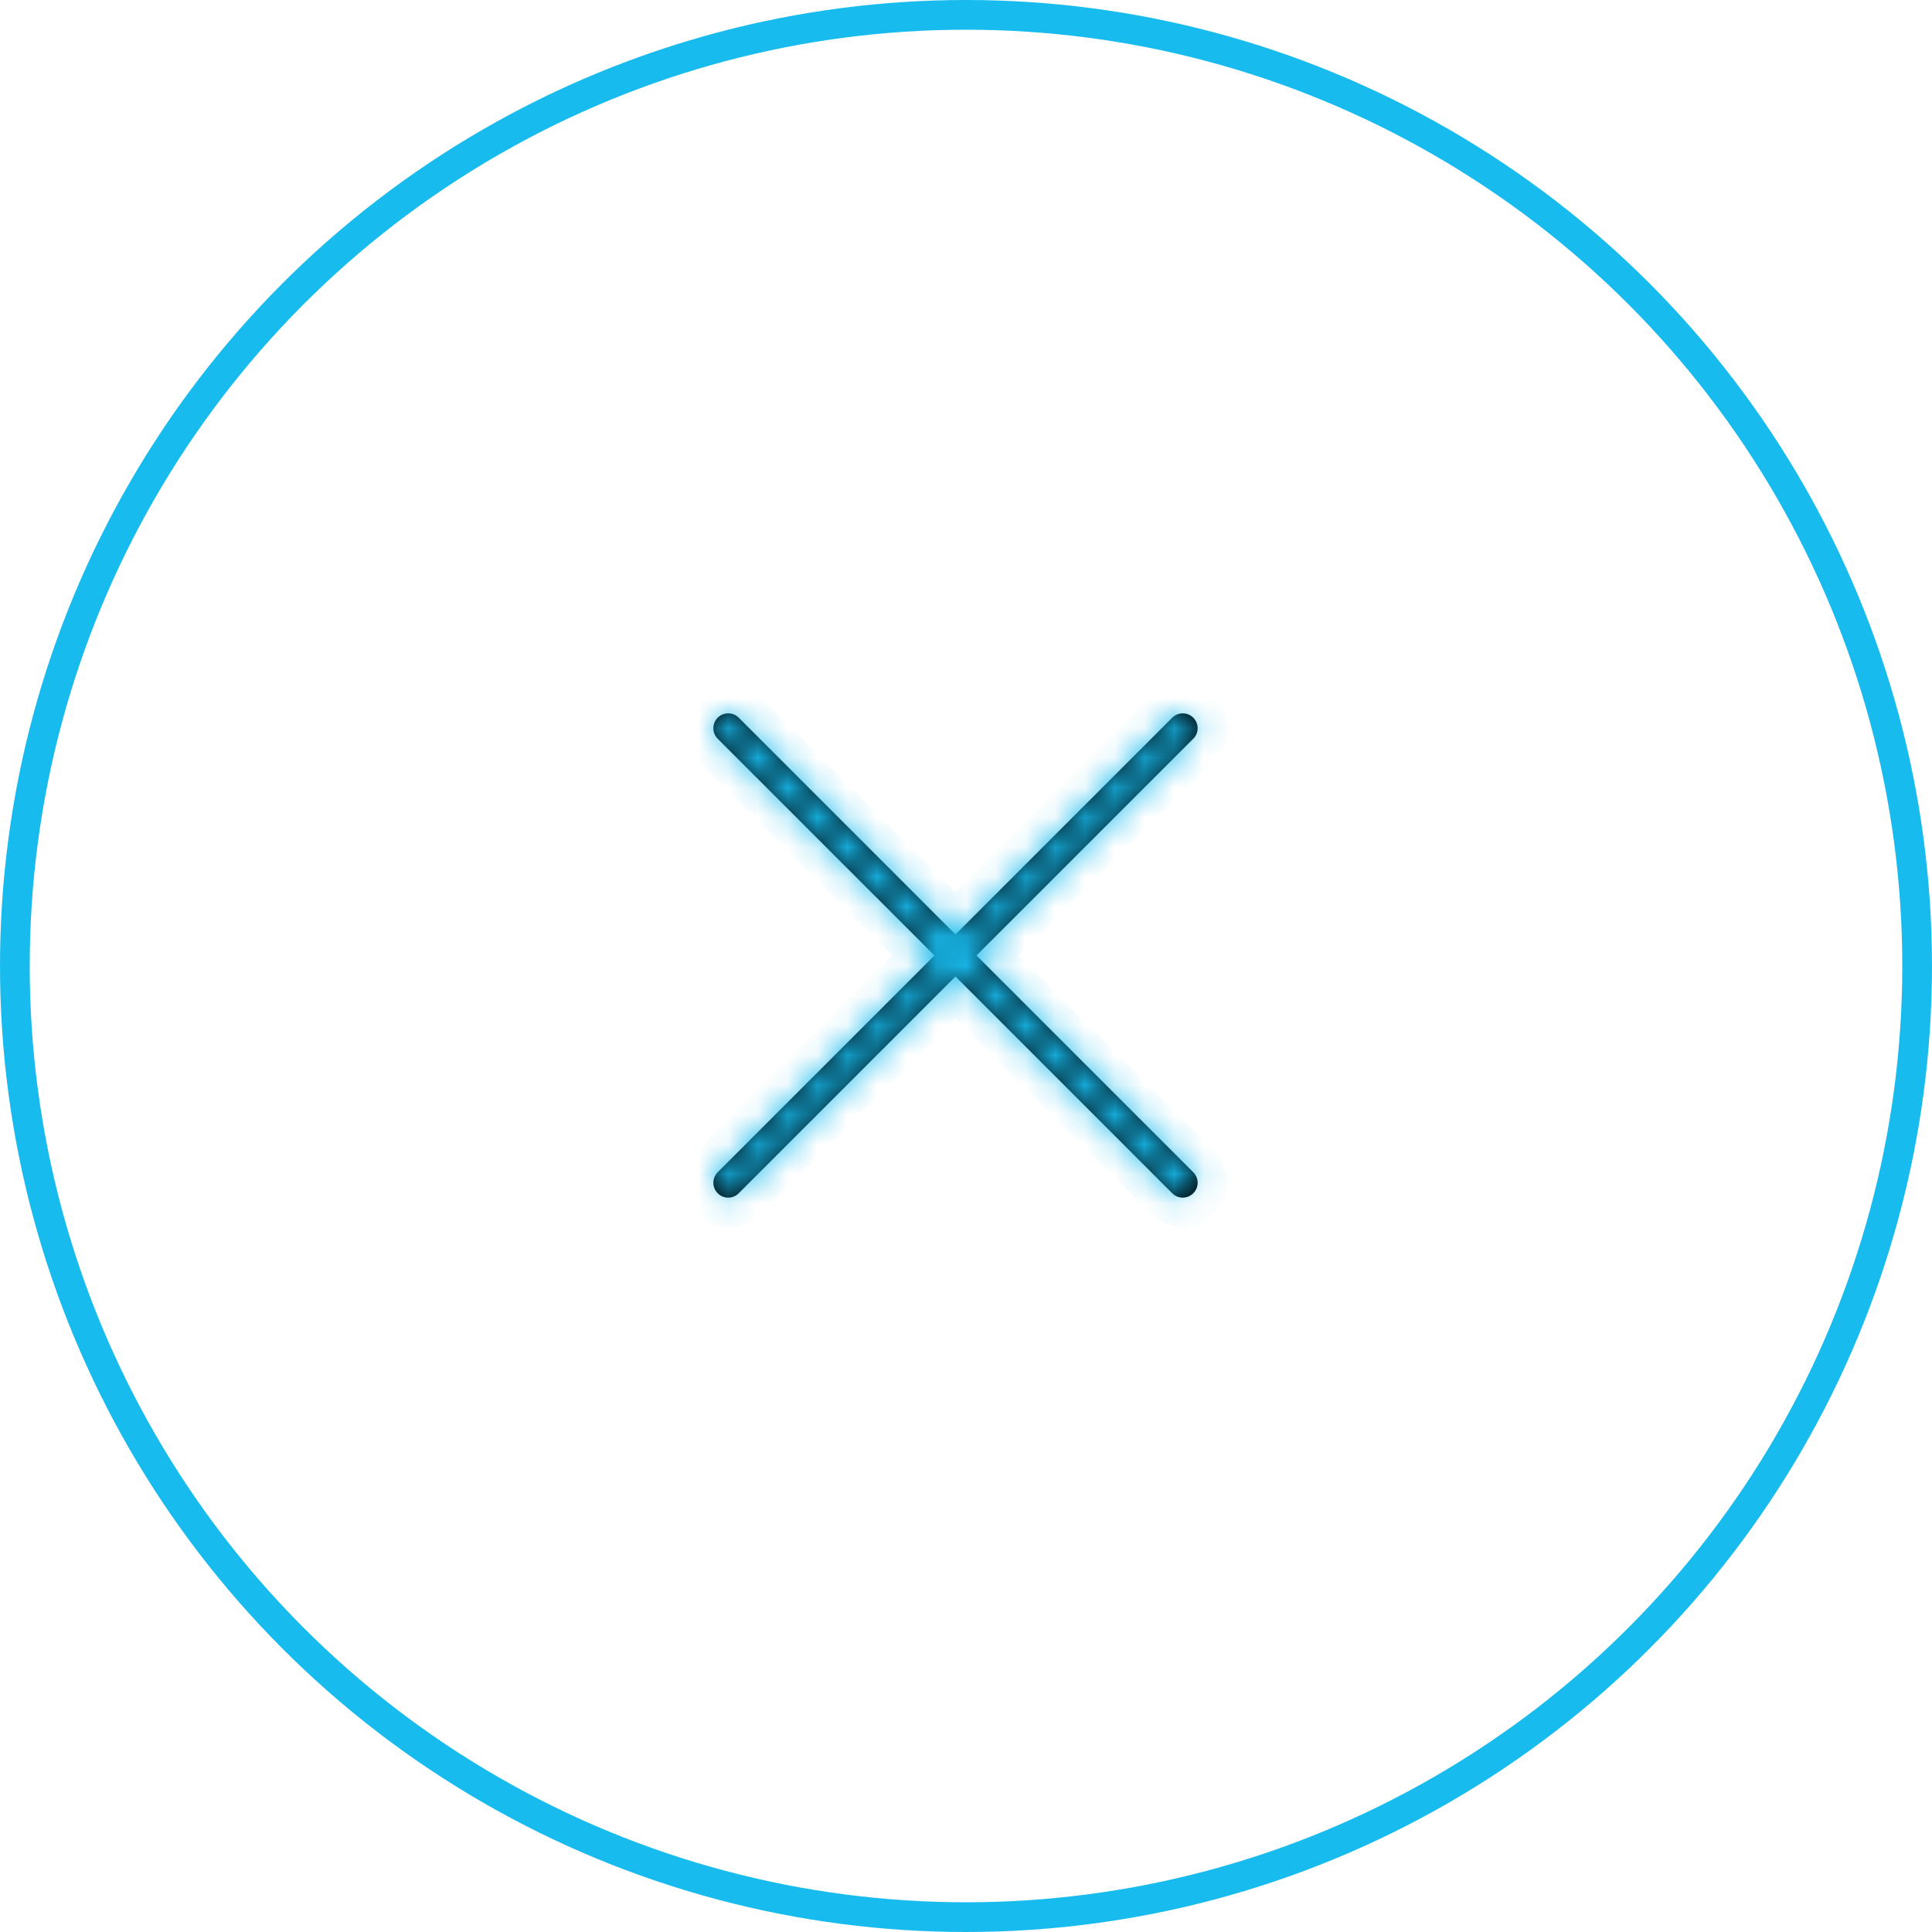 <svg xmlns="http://www.w3.org/2000/svg" width="65" height="65" viewBox="0 0 65 65" fill="none"><mask id="path-1-inside-1" fill="white"><path fill-rule="evenodd" clip-rule="evenodd" d="M24.854 24.146L32.146 31.439L39.439 24.146C39.635 23.951 39.951 23.951 40.146 24.146C40.342 24.342 40.342 24.658 40.146 24.854L32.853 32.146L40.146 39.439C40.342 39.635 40.342 39.951 40.146 40.146C39.951 40.342 39.635 40.342 39.439 40.146L32.146 32.853L24.854 40.146C24.658 40.342 24.342 40.342 24.146 40.146C23.951 39.951 23.951 39.635 24.146 39.439L31.439 32.146L24.146 24.854C23.951 24.658 23.951 24.342 24.146 24.146C24.342 23.951 24.658 23.951 24.854 24.146Z"></path></mask><path fill-rule="evenodd" clip-rule="evenodd" d="M24.854 24.146L32.146 31.439L39.439 24.146C39.635 23.951 39.951 23.951 40.146 24.146C40.342 24.342 40.342 24.658 40.146 24.854L32.853 32.146L40.146 39.439C40.342 39.635 40.342 39.951 40.146 40.146C39.951 40.342 39.635 40.342 39.439 40.146L32.146 32.853L24.854 40.146C24.658 40.342 24.342 40.342 24.146 40.146C23.951 39.951 23.951 39.635 24.146 39.439L31.439 32.146L24.146 24.854C23.951 24.658 23.951 24.342 24.146 24.146C24.342 23.951 24.658 23.951 24.854 24.146Z" fill="black"></path><path d="M24.854 24.146L25.561 23.439L25.561 23.439L24.854 24.146ZM32.146 31.439L31.439 32.146L32.146 32.853L32.853 32.146L32.146 31.439ZM39.439 24.146L40.146 24.854L40.146 24.854L39.439 24.146ZM40.146 24.854L40.853 25.561L40.854 25.561L40.146 24.854ZM32.853 32.146L32.146 31.439L31.439 32.146L32.146 32.853L32.853 32.146ZM40.146 39.439L40.854 38.732L40.853 38.732L40.146 39.439ZM39.439 40.146L38.732 40.853L38.732 40.854L39.439 40.146ZM32.146 32.853L32.853 32.146L32.146 31.439L31.439 32.146L32.146 32.853ZM24.854 40.146L25.561 40.854L25.561 40.853L24.854 40.146ZM24.146 39.439L24.854 40.146L24.854 40.146L24.146 39.439ZM31.439 32.146L32.146 32.853L32.853 32.146L32.146 31.439L31.439 32.146ZM24.146 24.854L23.439 25.561L23.439 25.561L24.146 24.854ZM24.146 24.854L31.439 32.146L32.853 30.732L25.561 23.439L24.146 24.854ZM32.853 32.146L40.146 24.854L38.732 23.439L31.439 30.732L32.853 32.146ZM40.146 24.854C39.951 25.049 39.635 25.049 39.439 24.854L40.854 23.439C40.268 22.854 39.318 22.854 38.732 23.439L40.146 24.854ZM39.439 24.854C39.244 24.658 39.244 24.342 39.439 24.146L40.854 25.561C41.439 24.975 41.439 24.025 40.854 23.439L39.439 24.854ZM39.439 24.146L32.146 31.439L33.56 32.853L40.853 25.561L39.439 24.146ZM32.146 32.853L39.439 40.147L40.853 38.732L33.56 31.439L32.146 32.853ZM39.439 40.146C39.244 39.951 39.244 39.635 39.439 39.439L40.854 40.854C41.439 40.268 41.439 39.318 40.854 38.732L39.439 40.146ZM39.439 39.439C39.635 39.244 39.951 39.244 40.146 39.439L38.732 40.854C39.318 41.439 40.268 41.439 40.854 40.854L39.439 39.439ZM40.147 39.439L32.853 32.146L31.439 33.56L38.732 40.853L40.147 39.439ZM31.439 32.146L24.146 39.439L25.561 40.853L32.853 33.56L31.439 32.146ZM24.146 39.439C24.342 39.244 24.658 39.244 24.854 39.439L23.439 40.854C24.025 41.439 24.975 41.439 25.561 40.854L24.146 39.439ZM24.854 39.439C25.049 39.635 25.049 39.951 24.854 40.146L23.439 38.732C22.854 39.318 22.854 40.268 23.439 40.854L24.854 39.439ZM24.854 40.146L32.146 32.853L30.732 31.439L23.439 38.732L24.854 40.146ZM32.146 31.439L24.854 24.146L23.439 25.561L30.732 32.853L32.146 31.439ZM24.854 24.146C25.049 24.342 25.049 24.658 24.854 24.854L23.439 23.439C22.854 24.025 22.854 24.975 23.439 25.561L24.854 24.146ZM24.854 24.854C24.658 25.049 24.342 25.049 24.146 24.854L25.561 23.439C24.975 22.854 24.025 22.854 23.439 23.439L24.854 24.854Z" fill="#18BBEE" mask="url(#path-1-inside-1)"></path><circle cx="32.5" cy="32.5" r="32" stroke="#18BBEE"></circle></svg>